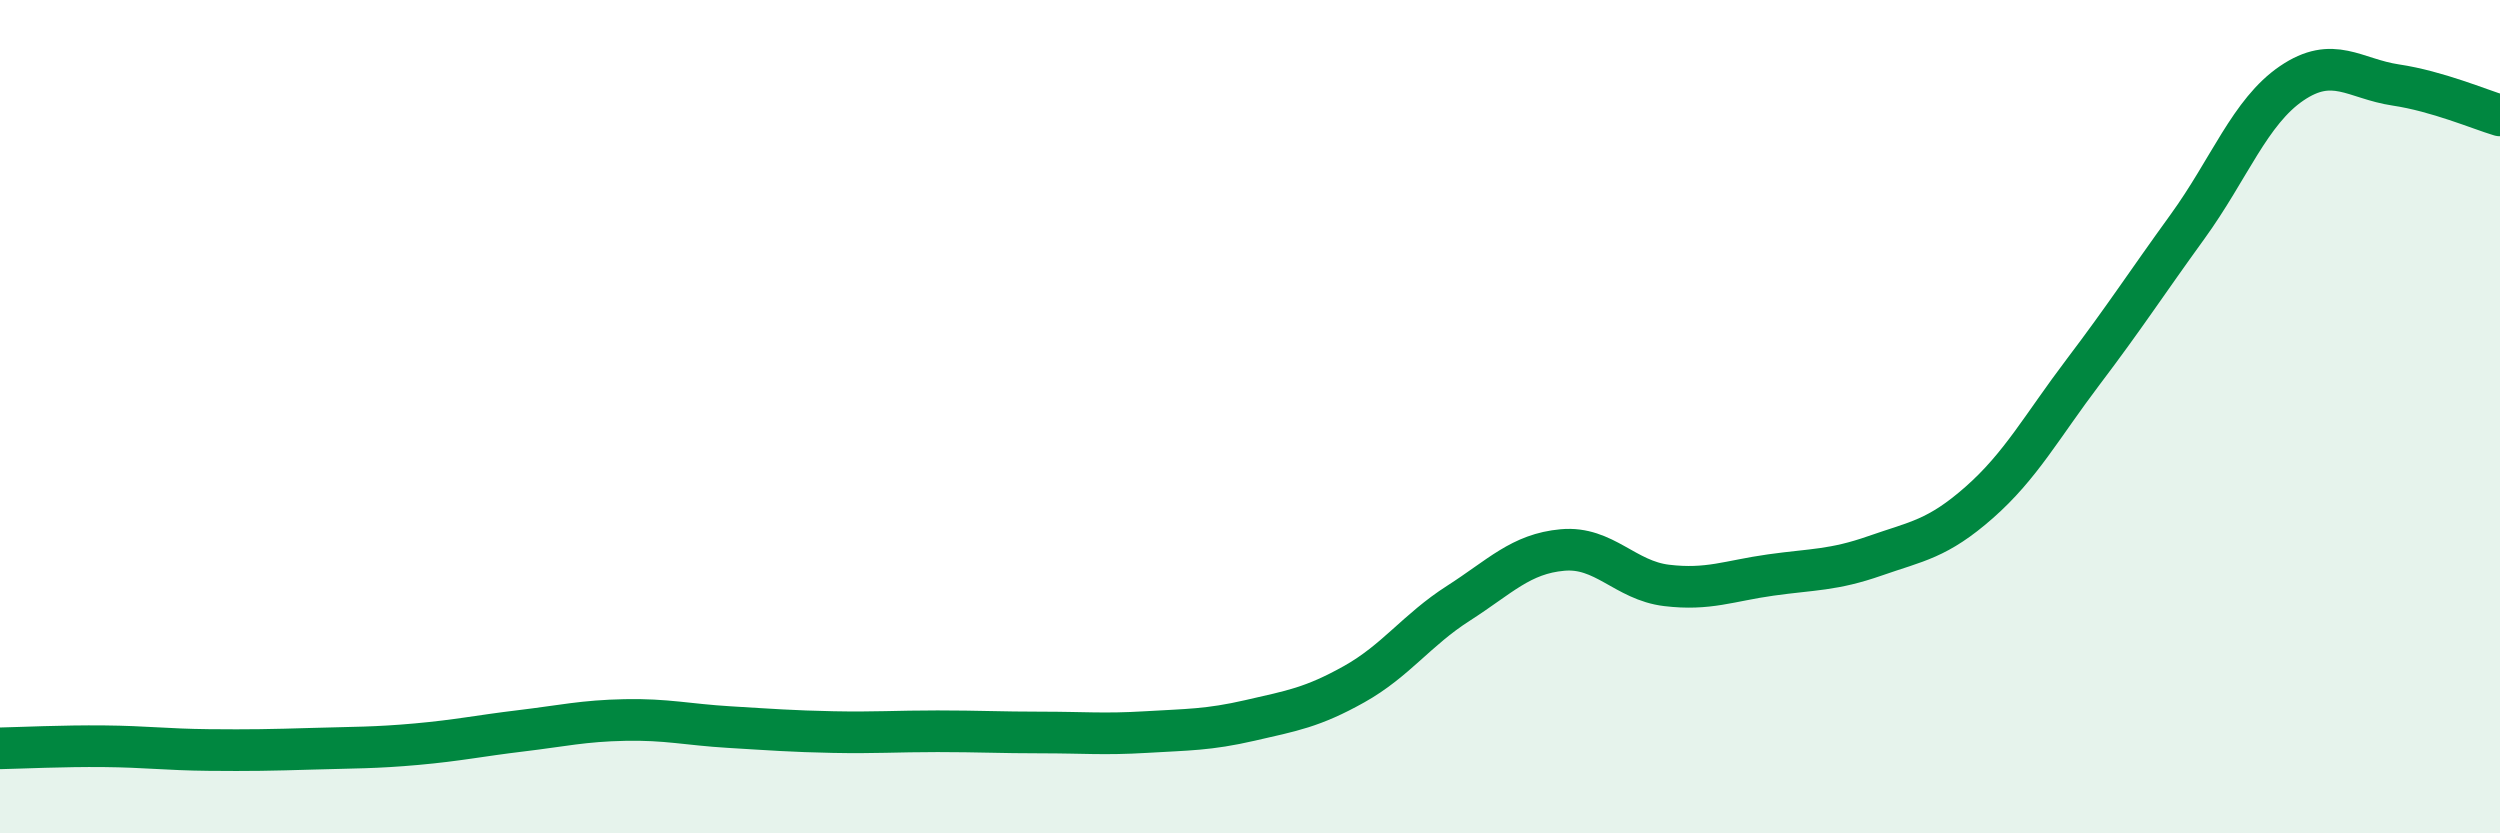 
    <svg width="60" height="20" viewBox="0 0 60 20" xmlns="http://www.w3.org/2000/svg">
      <path
        d="M 0,17.96 C 0.5,17.95 1.5,17.9 2.5,17.91 C 3.5,17.92 4,17.99 5,18 C 6,18.01 6.5,18 7.5,17.97 C 8.5,17.94 9,17.95 10,17.86 C 11,17.77 11.5,17.66 12.5,17.54 C 13.5,17.42 14,17.3 15,17.28 C 16,17.26 16.5,17.39 17.5,17.45 C 18.5,17.51 19,17.55 20,17.57 C 21,17.59 21.5,17.55 22.5,17.55 C 23.5,17.55 24,17.58 25,17.58 C 26,17.58 26.5,17.63 27.5,17.57 C 28.5,17.51 29,17.52 30,17.29 C 31,17.06 31.5,16.98 32.5,16.42 C 33.5,15.86 34,15.12 35,14.48 C 36,13.84 36.5,13.29 37.5,13.2 C 38.5,13.11 39,13.93 40,14.05 C 41,14.17 41.5,13.94 42.5,13.8 C 43.5,13.66 44,13.69 45,13.34 C 46,12.99 46.5,12.94 47.5,12.06 C 48.5,11.18 49,10.24 50,8.92 C 51,7.6 51.5,6.82 52.5,5.44 C 53.5,4.06 54,2.68 55,2 C 56,1.32 56.5,1.89 57.5,2.04 C 58.5,2.19 59.5,2.62 60,2.77L60 20L0 20Z"
        fill="#008740"
        opacity="0.1"
        stroke-linecap="round"
        stroke-linejoin="round"
      />
      <path
        d="M 0,17.96 C 0.5,17.95 1.5,17.9 2.5,17.91 C 3.5,17.92 4,17.99 5,18 C 6,18.01 6.5,18 7.5,17.97 C 8.5,17.94 9,17.95 10,17.86 C 11,17.77 11.5,17.66 12.5,17.54 C 13.5,17.42 14,17.3 15,17.28 C 16,17.26 16.5,17.39 17.5,17.45 C 18.5,17.51 19,17.55 20,17.57 C 21,17.59 21.5,17.55 22.5,17.55 C 23.5,17.55 24,17.58 25,17.58 C 26,17.58 26.5,17.63 27.5,17.57 C 28.5,17.51 29,17.52 30,17.29 C 31,17.06 31.5,16.98 32.5,16.42 C 33.5,15.86 34,15.12 35,14.48 C 36,13.84 36.5,13.29 37.5,13.2 C 38.5,13.11 39,13.93 40,14.05 C 41,14.17 41.5,13.94 42.5,13.8 C 43.5,13.66 44,13.69 45,13.34 C 46,12.99 46.5,12.94 47.5,12.06 C 48.5,11.18 49,10.24 50,8.92 C 51,7.6 51.5,6.82 52.5,5.44 C 53.5,4.06 54,2.68 55,2 C 56,1.32 56.5,1.89 57.5,2.04 C 58.5,2.19 59.5,2.62 60,2.77"
        stroke="#008740"
        stroke-width="1"
        fill="none"
        stroke-linecap="round"
        stroke-linejoin="round"
      />
    </svg>
  